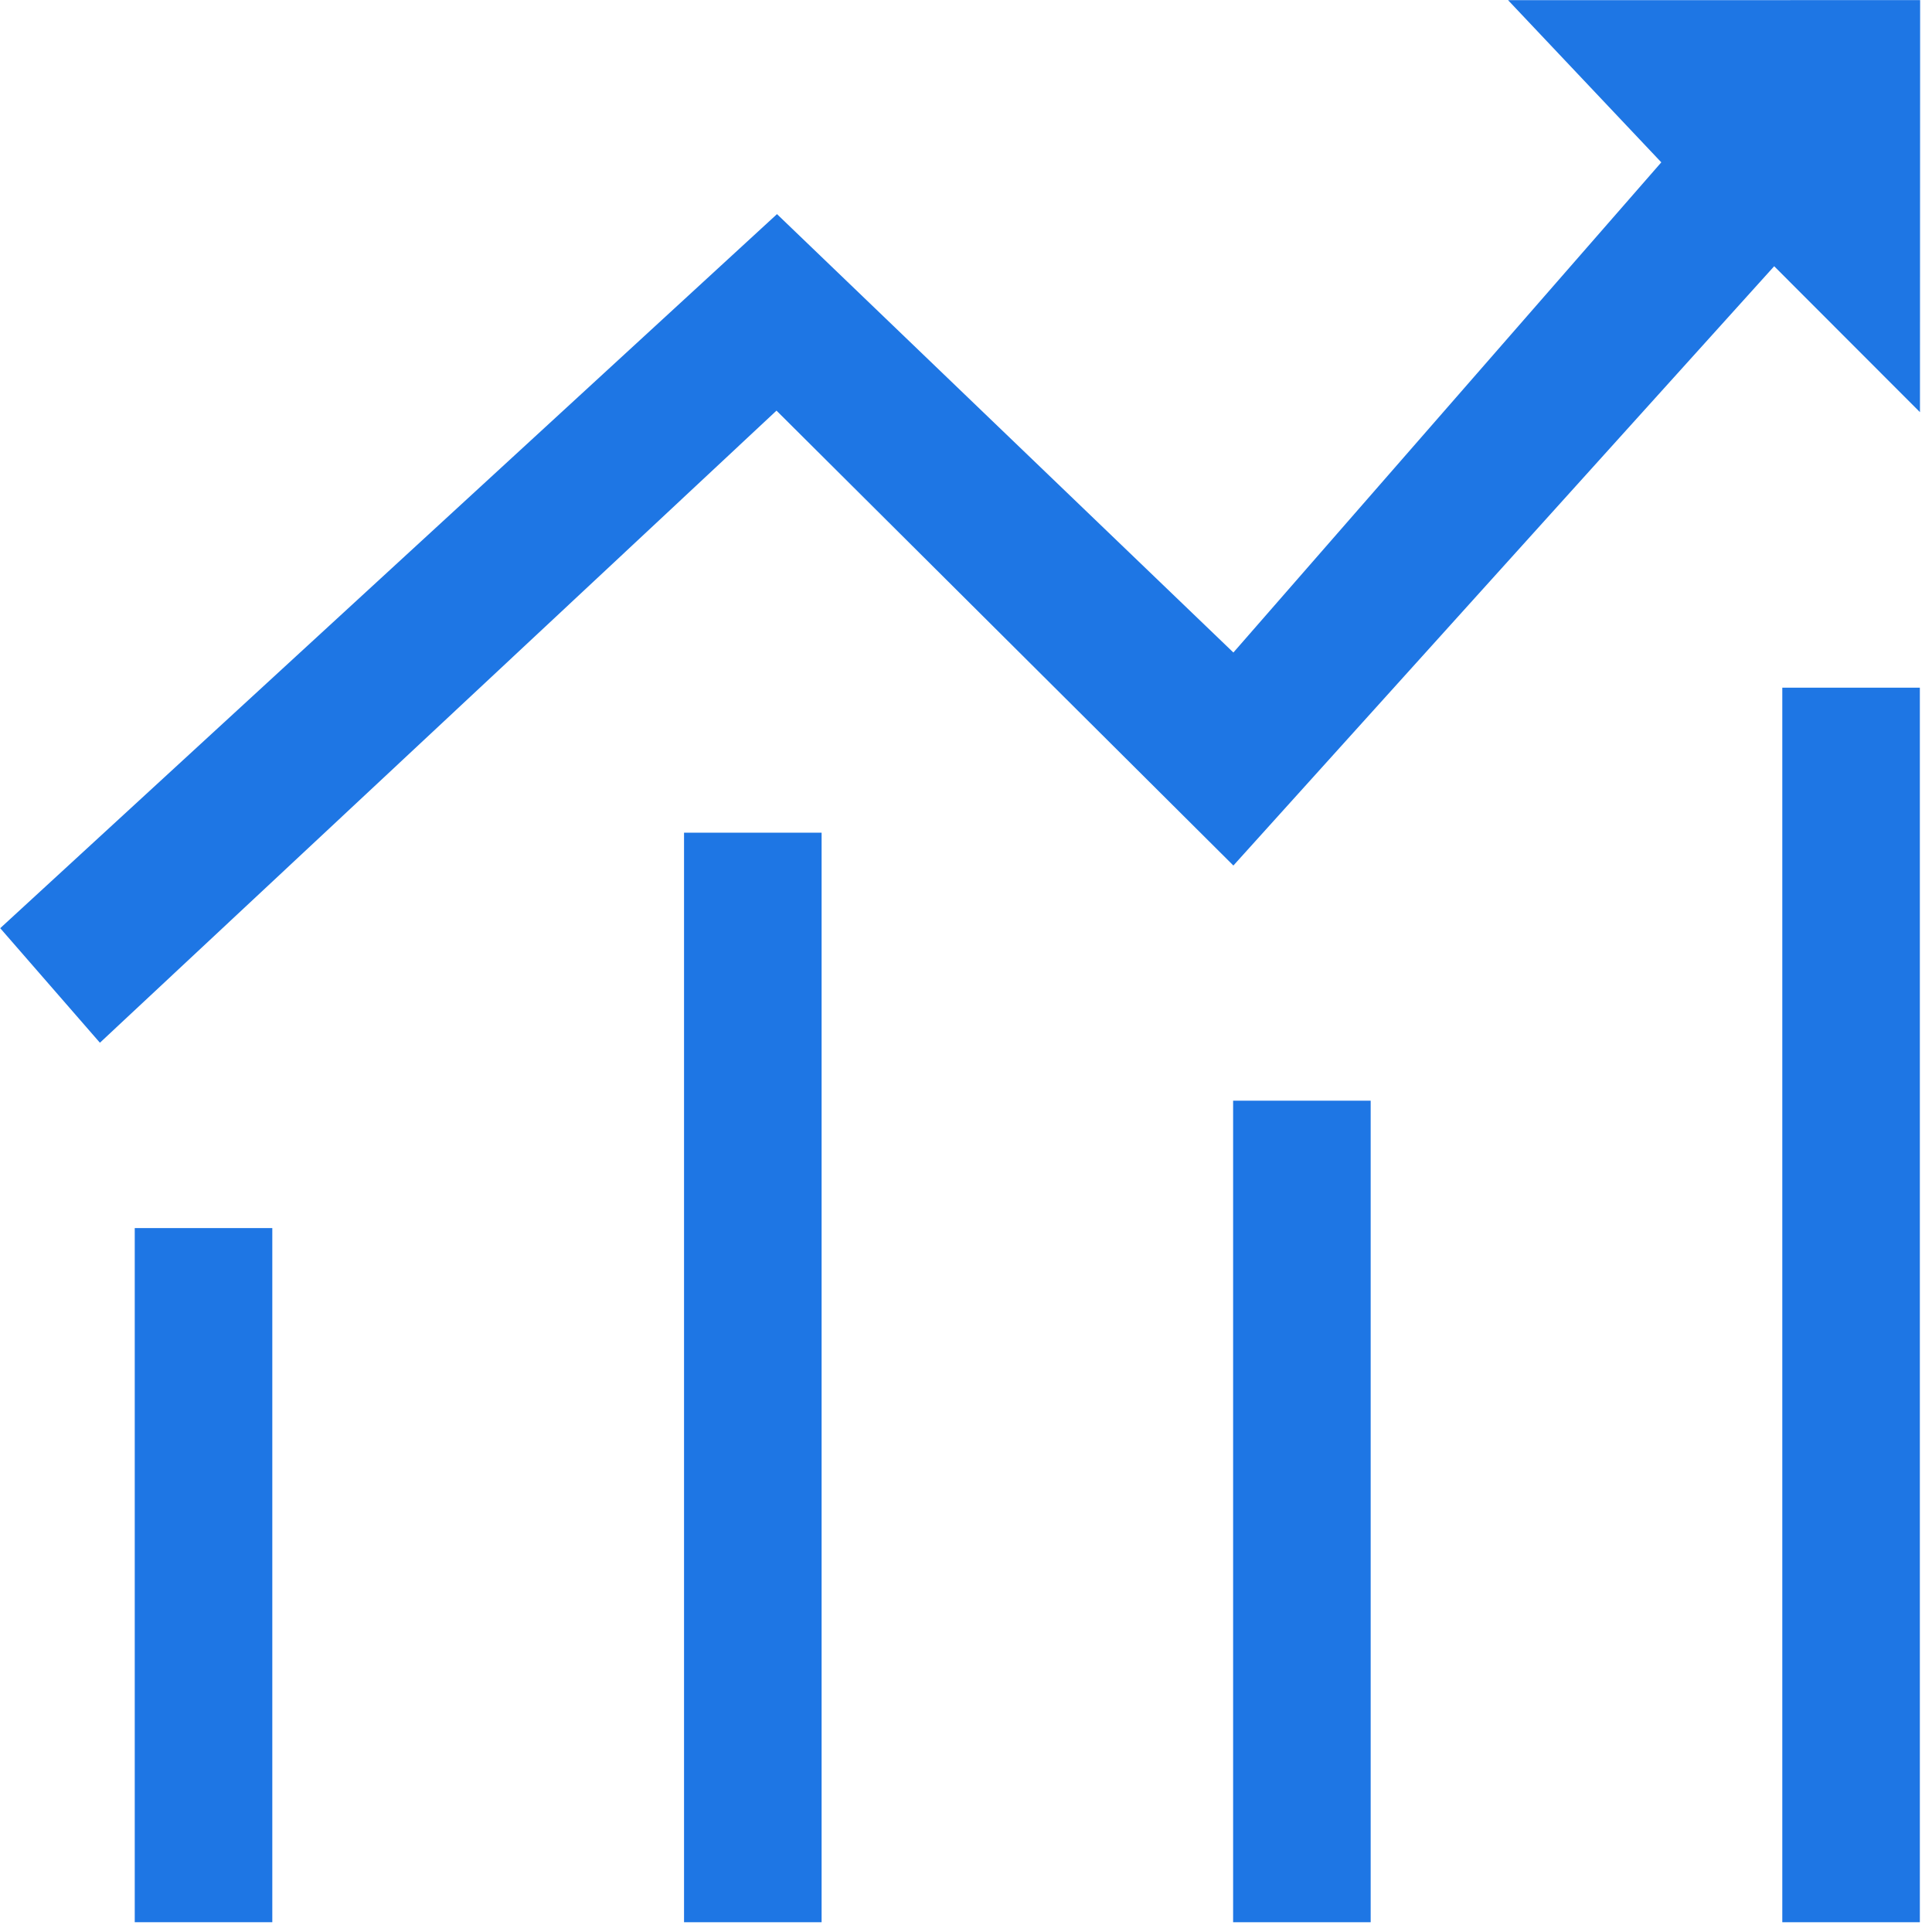 <?xml version="1.0" encoding="UTF-8"?>
<svg width="35px" height="35px" viewBox="0 0 35 35" version="1.1" xmlns="http://www.w3.org/2000/svg" xmlns:xlink="http://www.w3.org/1999/xlink">
    <title>站点数据统计</title>
    <g id="页面-1" stroke="none" stroke-width="1" fill="none" fill-rule="evenodd">
        <g id="ERP进销存管理系统" transform="translate(-943, -950)" fill="#1E76E4" fill-rule="nonzero">
            <g id="站点数据统计" transform="translate(943, 950)">
                <path d="M0.004,16.815 L14.076,3.879 L22.344,11.821 L30.096,2.941 L27.32,0.003 L34.785,0.002 L34.782,7.467 L32.141,4.823 L22.344,15.68 L14.067,7.439 L1.81,18.89 L0.004,16.815 L0.004,16.815 Z M2.441,22.248 L4.933,22.248 L4.933,34.823 L2.441,34.823 L2.441,22.248 Z" id="形状"></path>
                <path d="M12.392,15.085 L14.884,15.085 L14.884,34.823 L12.392,34.823 L12.392,15.085 Z M22.339,19.94 L24.831,19.94 L24.831,34.823 L22.339,34.823 L22.339,19.94 Z M32.288,12.458 L34.78,12.458 L34.78,34.823 L32.288,34.823 L32.288,12.458 Z" id="形状"></path>
            </g>
        </g>
    </g>
</svg>